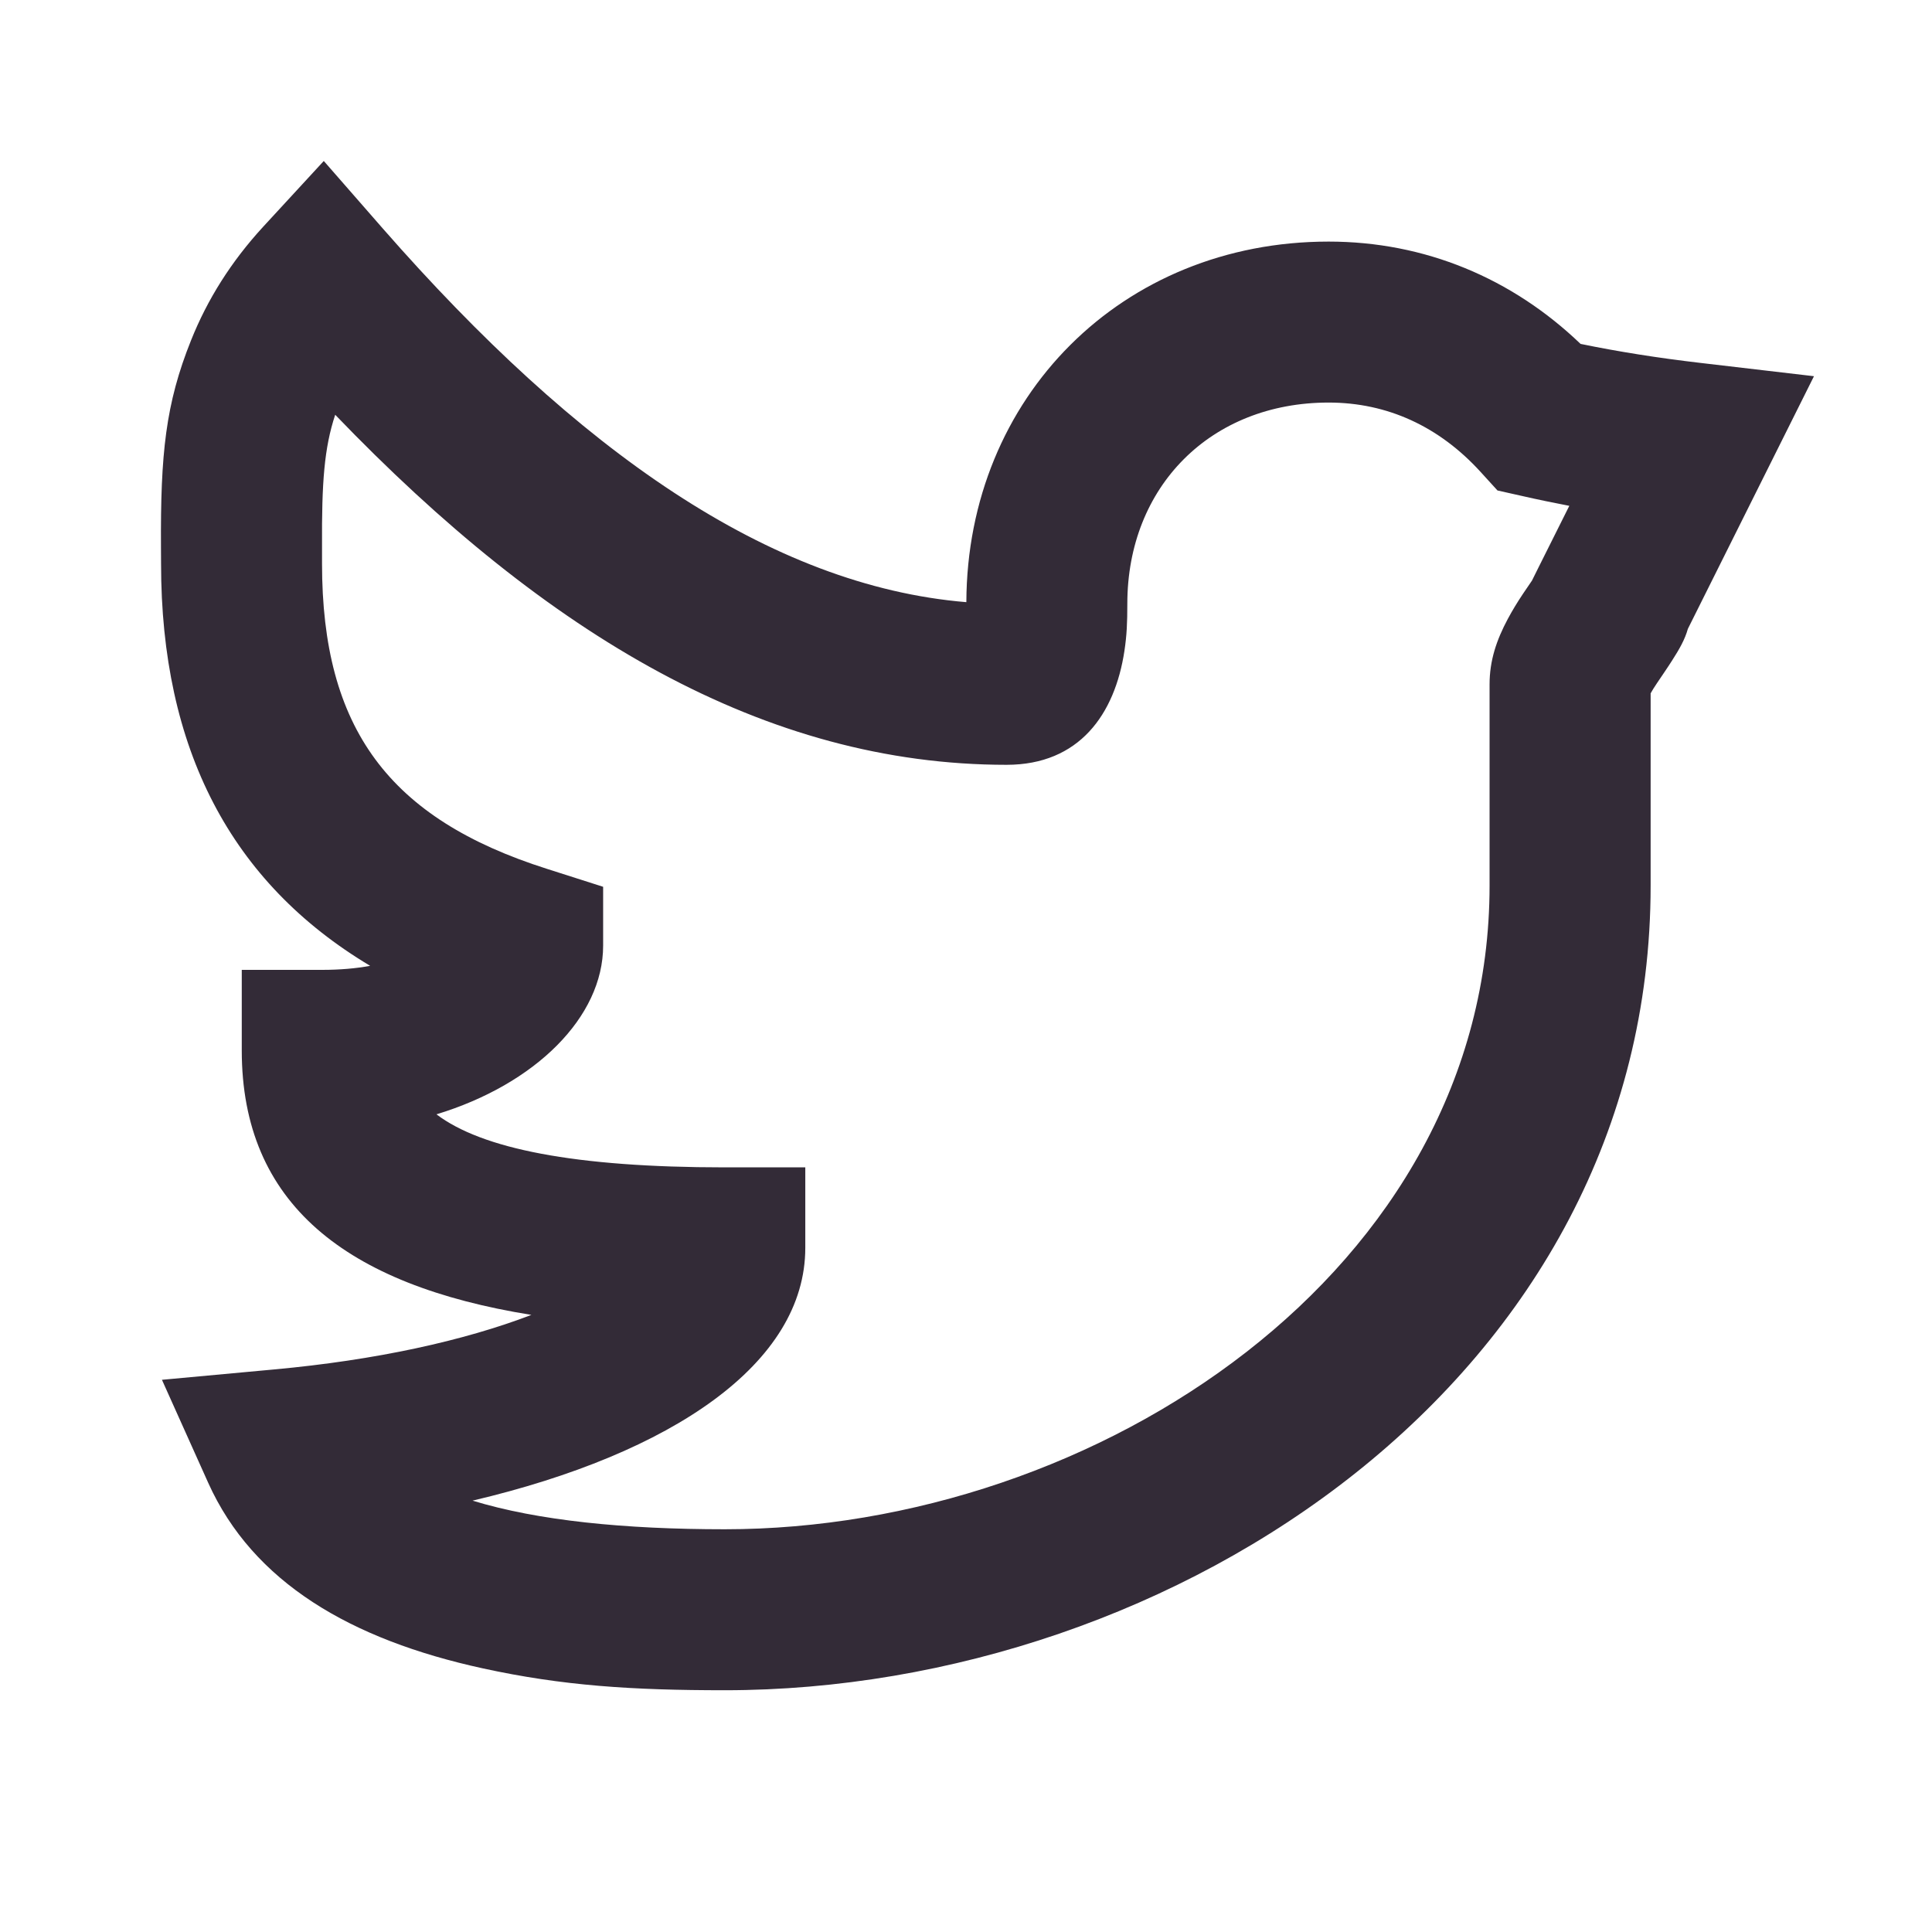 <svg width="22" height="22" viewBox="0 0 22 22" fill="none" xmlns="http://www.w3.org/2000/svg">
<path fill-rule="evenodd" clip-rule="evenodd" d="M19.359 4.132L20.656 4.284L20.073 5.452C19.789 6.022 19.504 6.591 19.22 7.161C19.186 7.282 19.126 7.388 19.038 7.525C19.002 7.583 18.877 7.766 18.871 7.775C18.838 7.824 18.813 7.864 18.796 7.895V10.084C18.796 15.687 13.373 19.247 8.253 19.247C7.205 19.247 6.409 19.197 5.498 18.998C3.997 18.671 2.881 18.02 2.37 16.883L1.844 15.712L3.122 15.594C4.279 15.488 5.281 15.268 6.051 14.973C3.937 14.633 2.753 13.705 2.753 11.961V11.044H3.67C3.871 11.044 4.053 11.028 4.215 10.998C2.629 10.05 1.834 8.528 1.834 6.418C1.834 6.328 1.834 6.328 1.833 6.232C1.827 5.168 1.885 4.599 2.176 3.874C2.362 3.409 2.632 2.979 2.995 2.584L3.687 1.833L4.359 2.602C6.576 5.134 8.767 6.671 11.004 6.857C11.013 4.52 12.779 2.751 15.129 2.751C16.224 2.751 17.217 3.167 17.998 3.916C18.425 4.004 18.879 4.076 19.359 4.132ZM17.333 5.648L17.052 5.585L16.858 5.372C16.388 4.857 15.799 4.584 15.129 4.584C13.788 4.584 12.837 5.54 12.837 6.876C12.837 7.094 12.831 7.232 12.804 7.412C12.695 8.132 12.292 8.709 11.462 8.709C8.714 8.709 6.234 7.237 3.817 4.723C3.692 5.101 3.663 5.491 3.667 6.221C3.667 6.319 3.667 6.319 3.667 6.418C3.667 8.295 4.428 9.322 6.229 9.894L6.868 10.098V10.768C6.868 11.581 6.098 12.346 4.97 12.689C5.487 13.081 6.544 13.293 8.253 13.293H9.17V14.209C9.17 15.523 7.661 16.551 5.381 17.088C6.125 17.316 7.115 17.414 8.253 17.414C12.483 17.414 16.962 14.473 16.962 10.084V7.793C16.962 7.523 17.04 7.29 17.17 7.047C17.221 6.952 17.276 6.861 17.345 6.758C17.358 6.738 17.406 6.668 17.445 6.611L17.517 6.466C17.635 6.231 17.753 5.995 17.87 5.76C17.688 5.725 17.508 5.688 17.333 5.648Z" fill="#332B37"/>
</svg>
